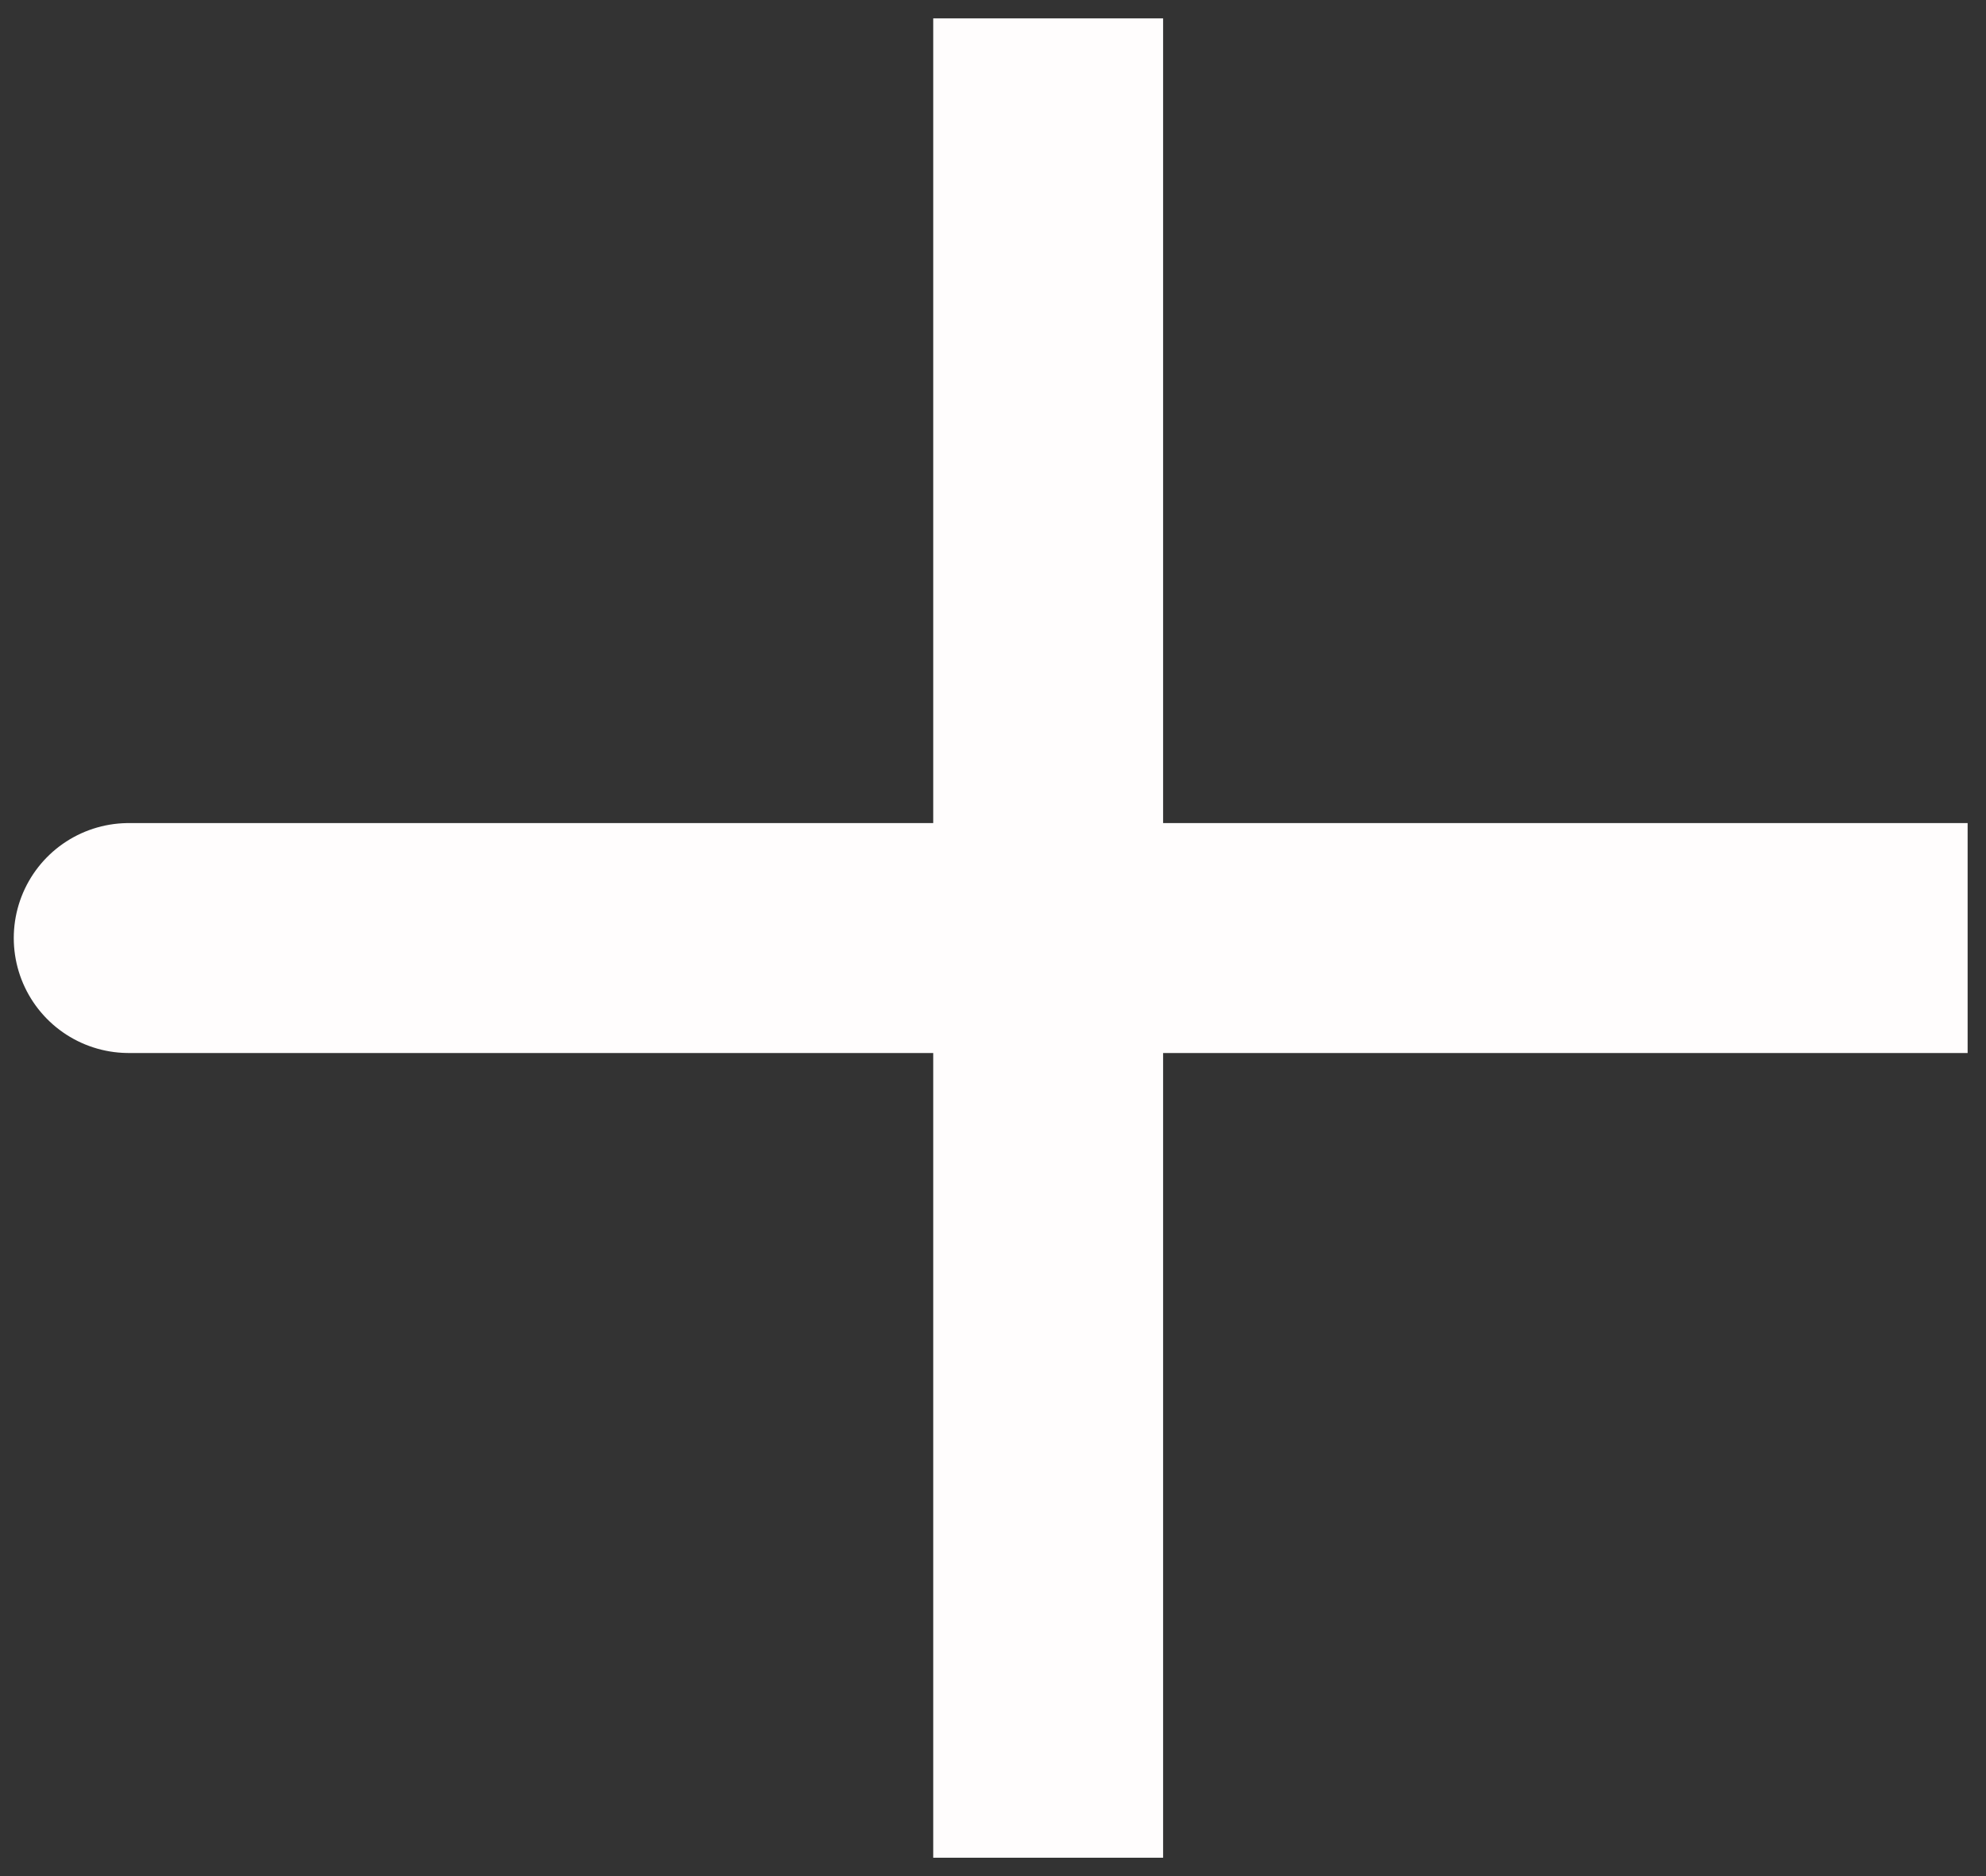<svg width="36" height="34" viewBox="0 0 36 34" fill="none" xmlns="http://www.w3.org/2000/svg">
<rect x="0" y="0" width="36" height="34" fill="#333333" stroke="none"/>
<path d="M19 17H2.333M19 33.667V17V33.667ZM19 17V0.333V17ZM19 17H35.667H19Z" stroke="#FFFDFD" stroke-width="4.167" stroke-linecap="round"/>
</svg>